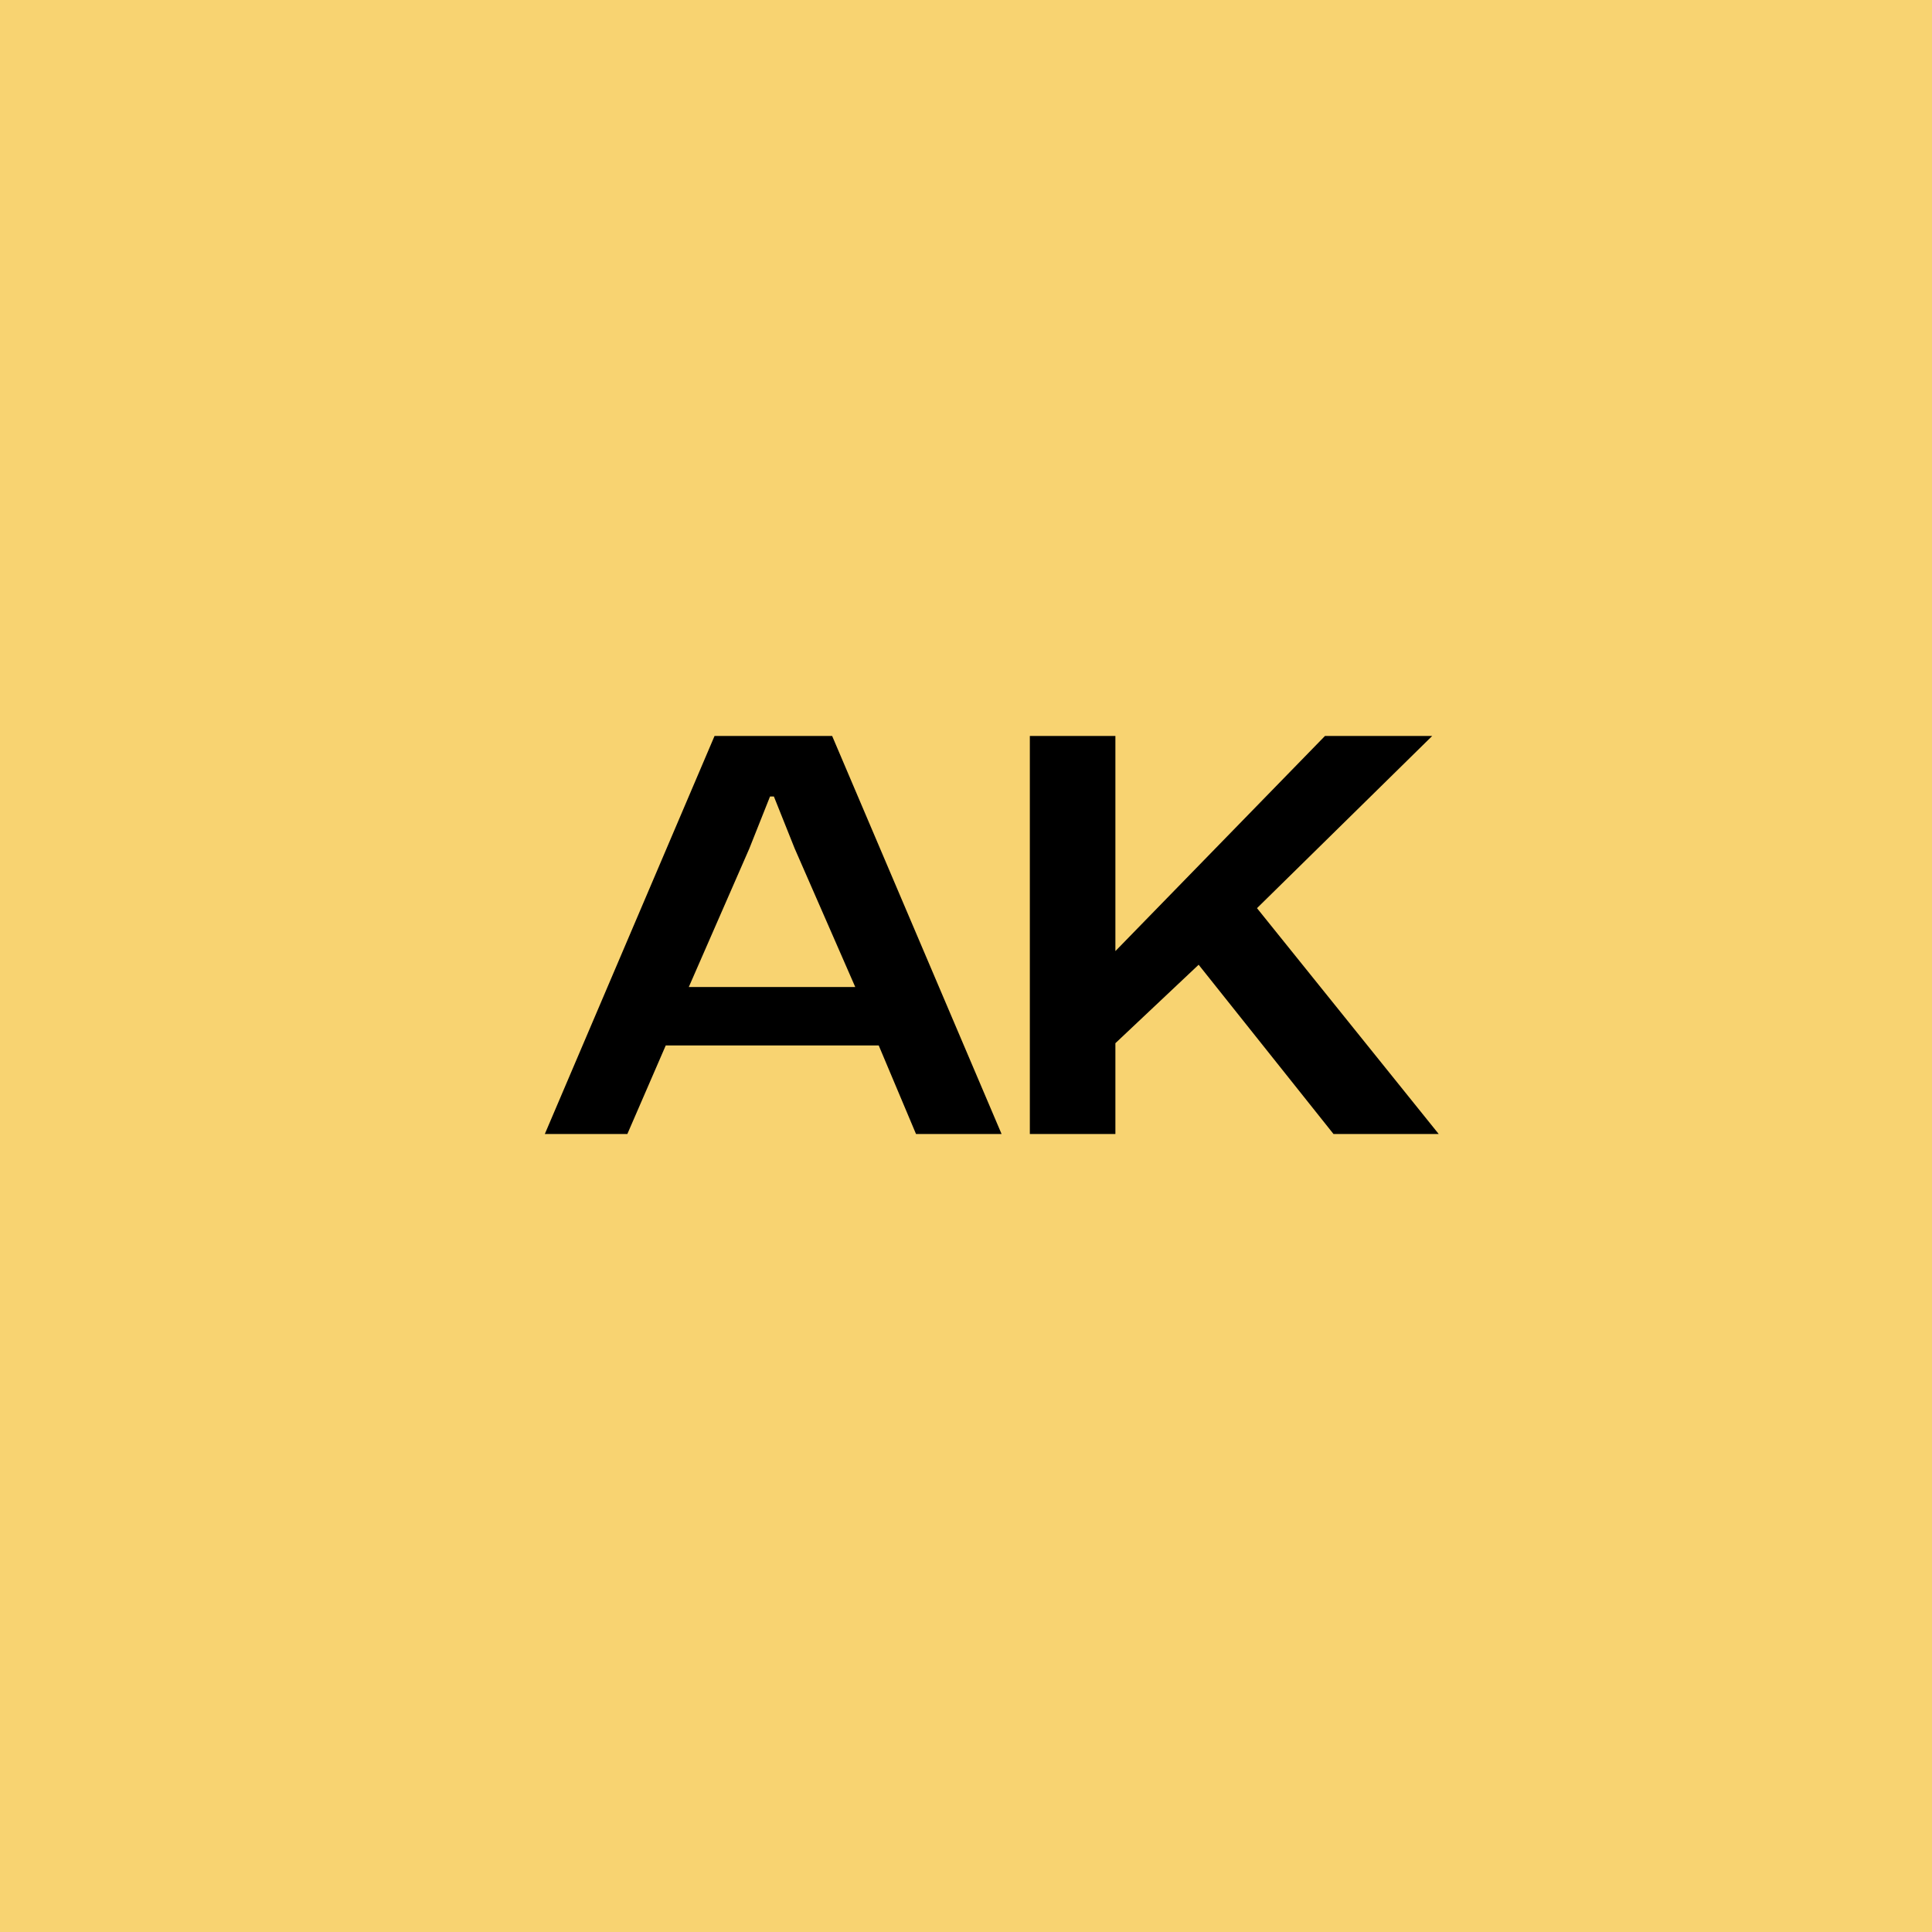 <svg xmlns="http://www.w3.org/2000/svg" width="46" height="46" viewBox="0 0 46 46">
  <g id="Group_12370" data-name="Group 12370" transform="translate(-1242 -5092)">
    <rect id="Rectangle_10301" data-name="Rectangle 10301" width="46" height="46" transform="translate(1242 5092)" fill="#f8d371"/>
    <path id="Path_170743" data-name="Path 170743" d="M-.028,0,4.013-9.477h2.8L10.847,0H8.81L7.922-2.108H2.851L1.937,0ZM3.4-3.5H7.363L5.92-6.8,5.426-8.036H5.334L4.84-6.794ZM11.52,0V-9.477h2.037v5.122l4.99-5.122H21.1L16.733-5.185V-5.62L21.255,0H18.75L15.539-4.03,13.557-2.162V0Z" transform="translate(1255 5119)"/>
  </g>
</svg>

